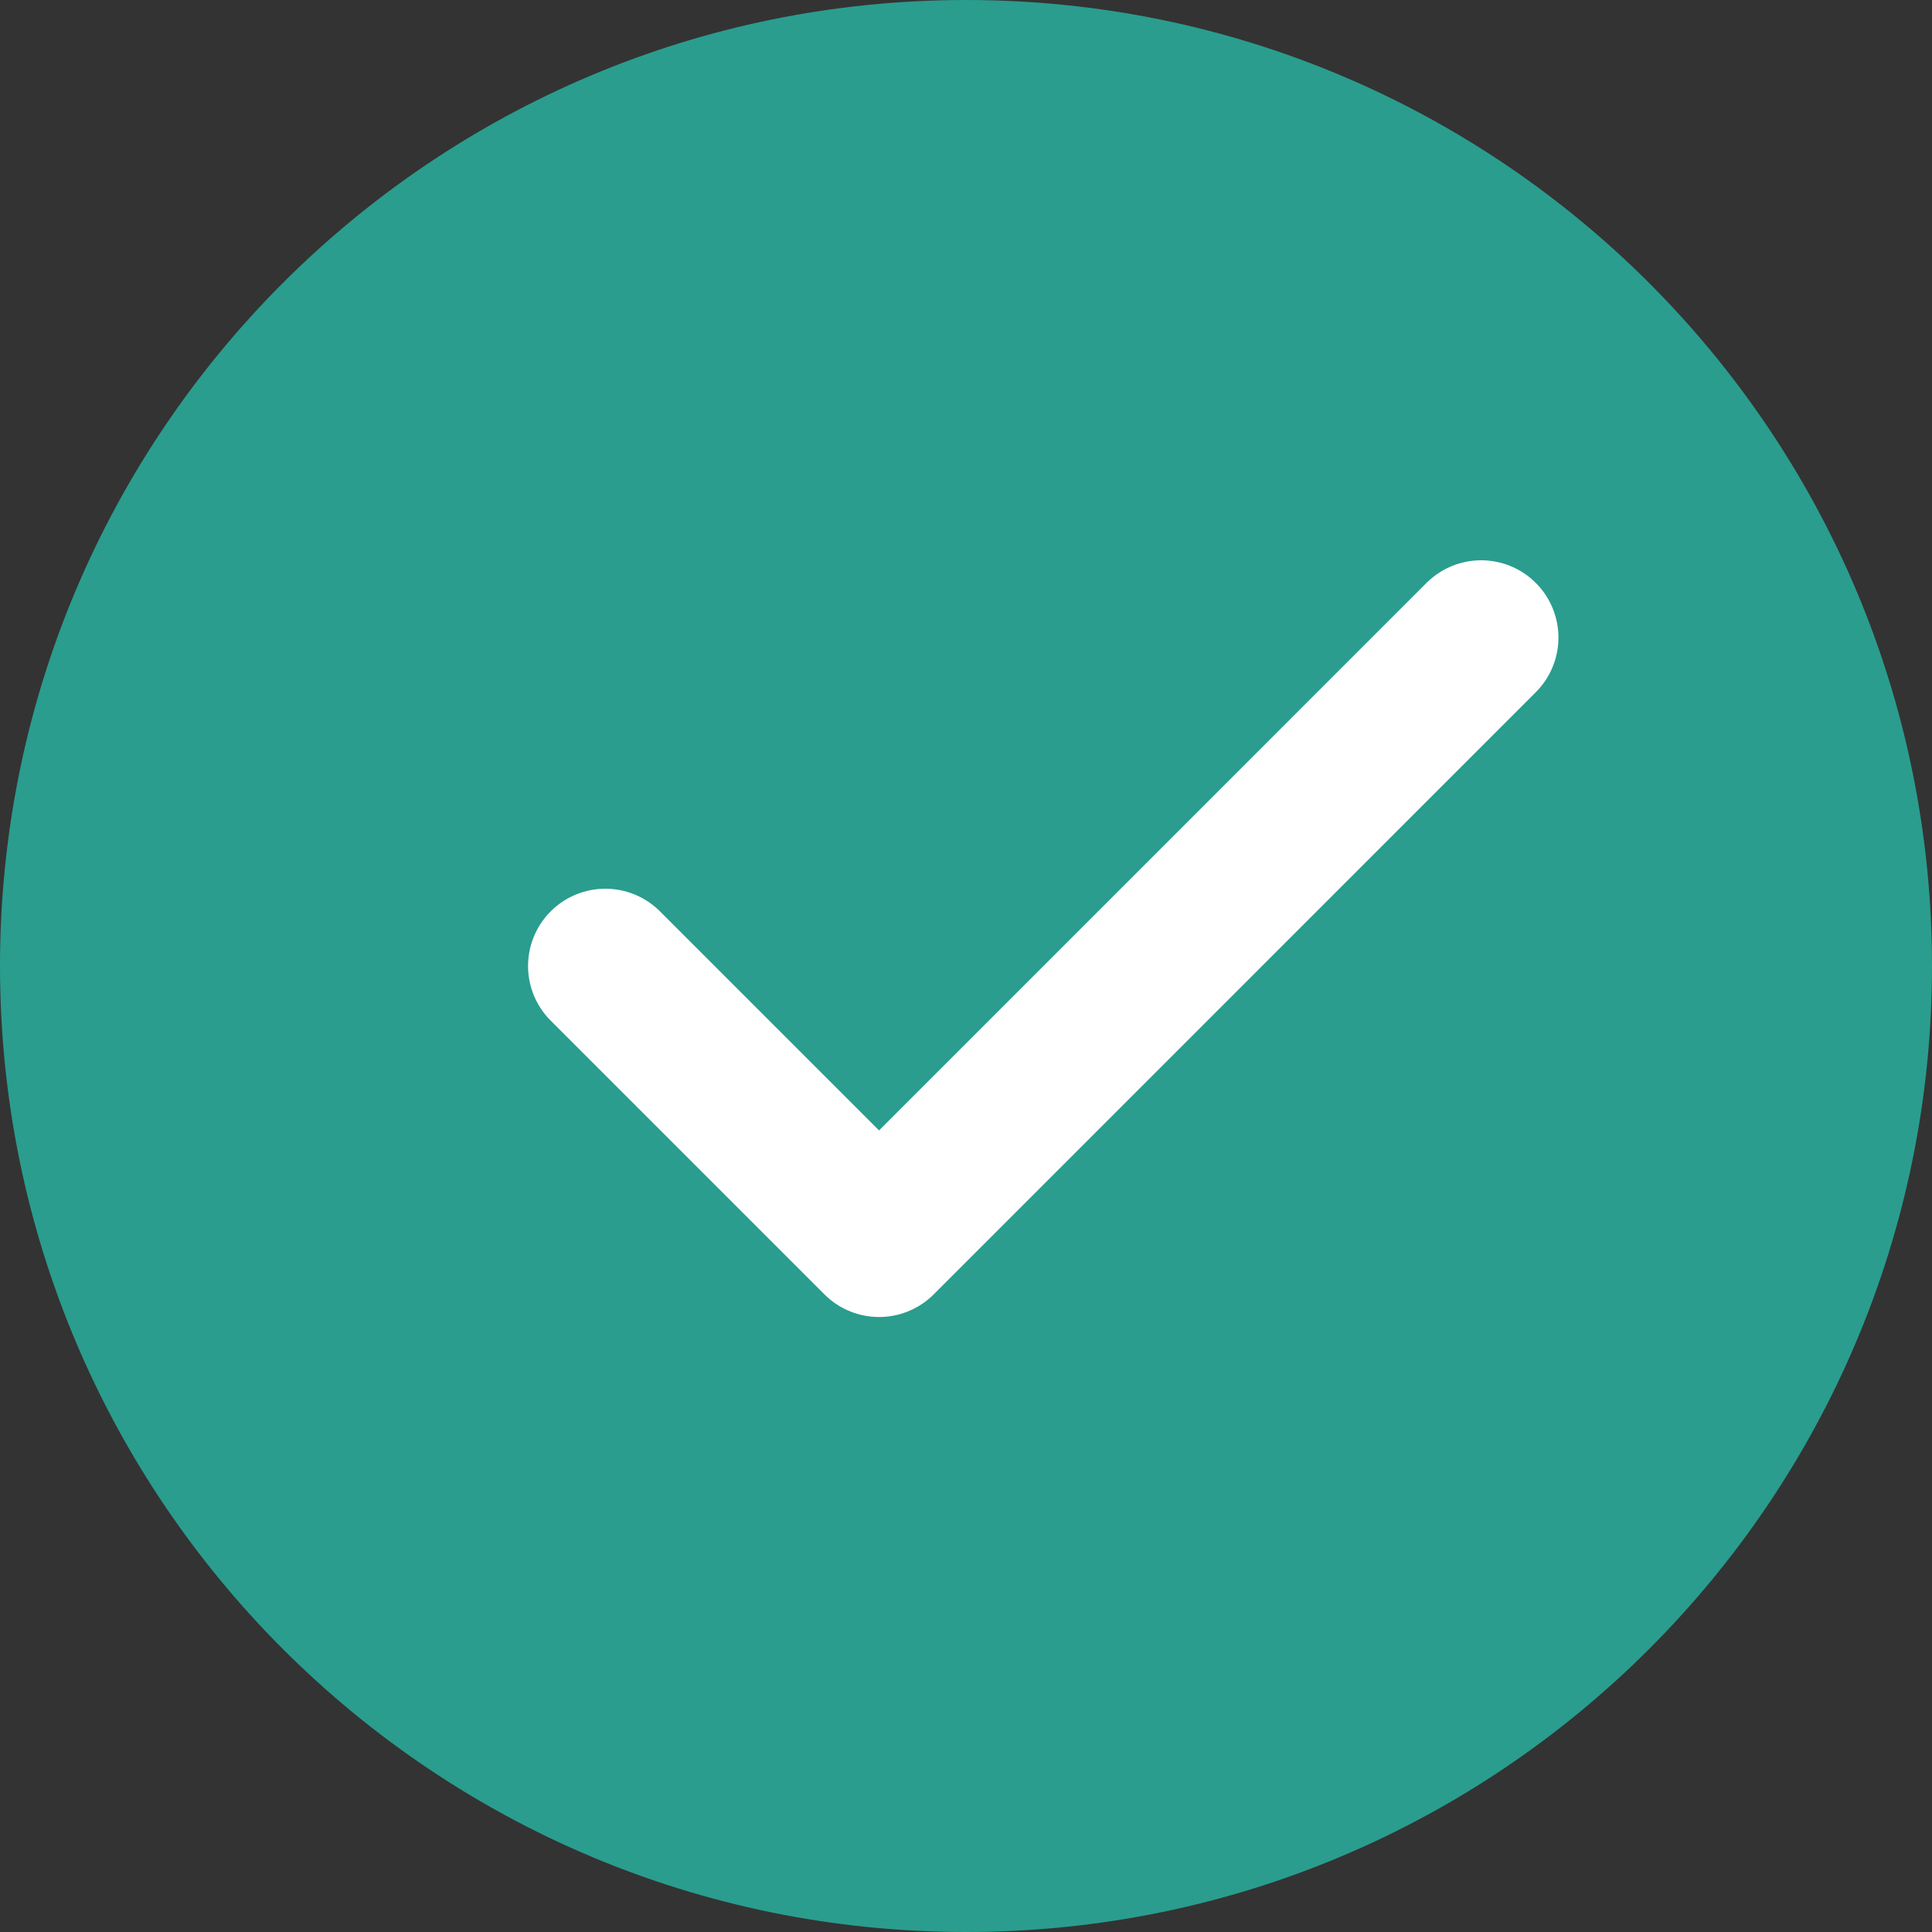 <svg width="25" height="25" viewBox="0 0 25 25" fill="none" xmlns="http://www.w3.org/2000/svg">
<rect x="0" y="0" width="25" height="25" fill="#333333" stroke="none"/>
<g clip-path="url(#clip0_34_2)">
<path d="M12.5 25C19.404 25 25 19.404 25 12.5C25 5.596 19.404 0 12.5 0C5.596 0 0 5.596 0 12.5C0 19.404 5.596 25 12.5 25Z" fill="#2A9D8E"/>
<path d="M19.166 8.25L11.375 16.042L7.833 12.5" stroke="white" stroke-width="2" stroke-linecap="round" stroke-linejoin="round"/>
</g>
<defs>
<clipPath id="clip0_34_2">
<rect width="25" height="25" fill="white"/>
</clipPath>
</defs>
</svg>
